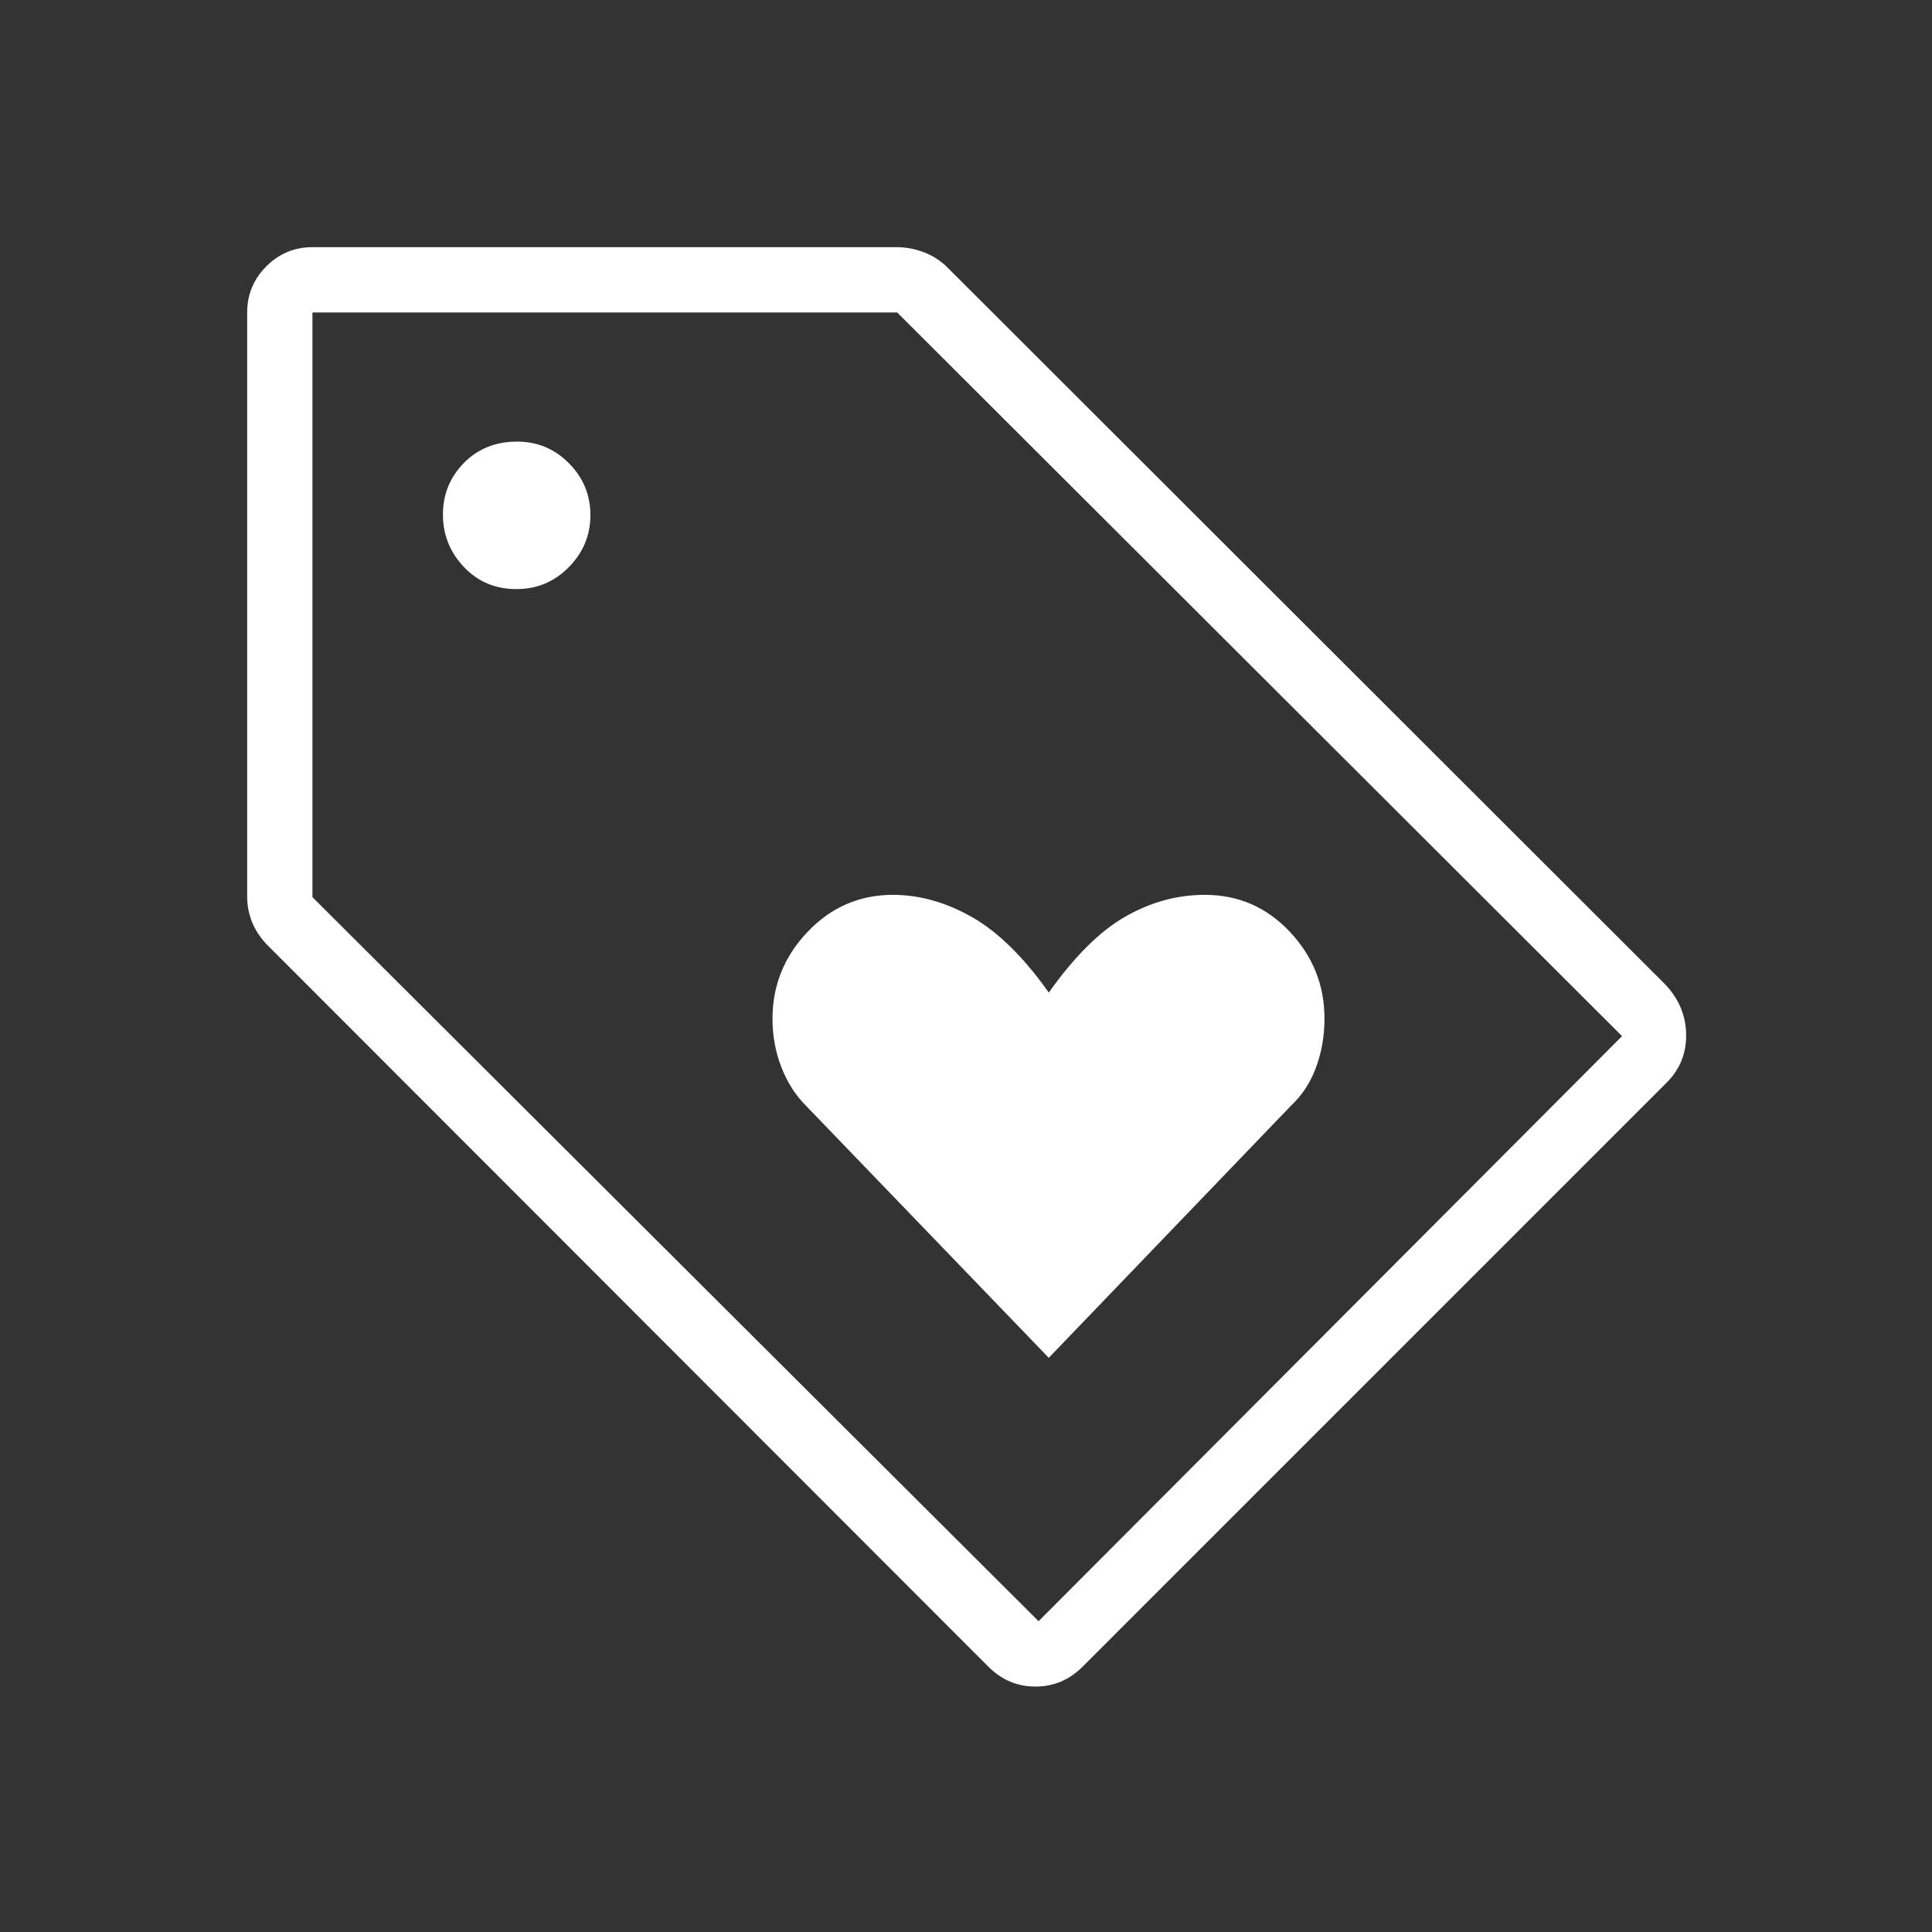 <svg id="SvgjsSvg1031" width="288" height="288" xmlns="http://www.w3.org/2000/svg" version="1.1" xmlns:xlink="http://www.w3.org/1999/xlink" xmlns:svgjs="http://svgjs.com/svgjs"><rect width="100%" height="100%" fill="#333333" stroke="none"/><defs id="SvgjsDefs1032"></defs><g id="SvgjsG1033"><svg xmlns="http://www.w3.org/2000/svg" viewBox="0 -960 960 960" width="288" height="288"><path d="m521.128-285.308 120.314-125.234q8.404-7.868 12.545-19.229 4.141-11.362 4.141-24.091 0-24.885-17.267-43.191t-42.187-18.306q-20.54 0-39.476 10.795-18.935 10.795-38.06 37.769-18.766-26.5-38.208-37.532-19.441-11.032-39.212-11.032-24.88 0-42.376 18.331t-17.496 43.304q0 12.596 4.397 23.955 4.398 11.359 12.266 19.227l120.619 125.234Zm16.821 153.462q-9.898 9.898-23.423 9.898-13.526 0-23.423-9.898L133.797-489.455q-5.39-5.156-8.184-11.524-2.793-6.367-2.793-13.56v-290.205q0-13.393 9.522-22.914 9.521-9.522 22.914-9.522h290.206q6.657 0 12.976 2.289 6.318 2.288 11.389 6.845L826.616-471.68q10.82 10.821 11.205 25.199.385 14.378-9.667 24.43L537.949-131.846Zm-21.885-22.59 289.923-290.718-360.184-359.59H155.256v290.542l360.808 359.766ZM256.628-667.282q15.237 0 25.99-10.883 10.754-10.883 10.754-25.888 0-15.005-10.664-25.758-10.663-10.753-25.721-10.753-16.109 0-26.503 10.626-10.395 10.627-10.395 25.632t10.395 26.014q10.394 11.01 26.144 11.01ZM155.256-804.744Z" fill="#ffffff" class="color000 svgShape"></path></svg></g></svg>
